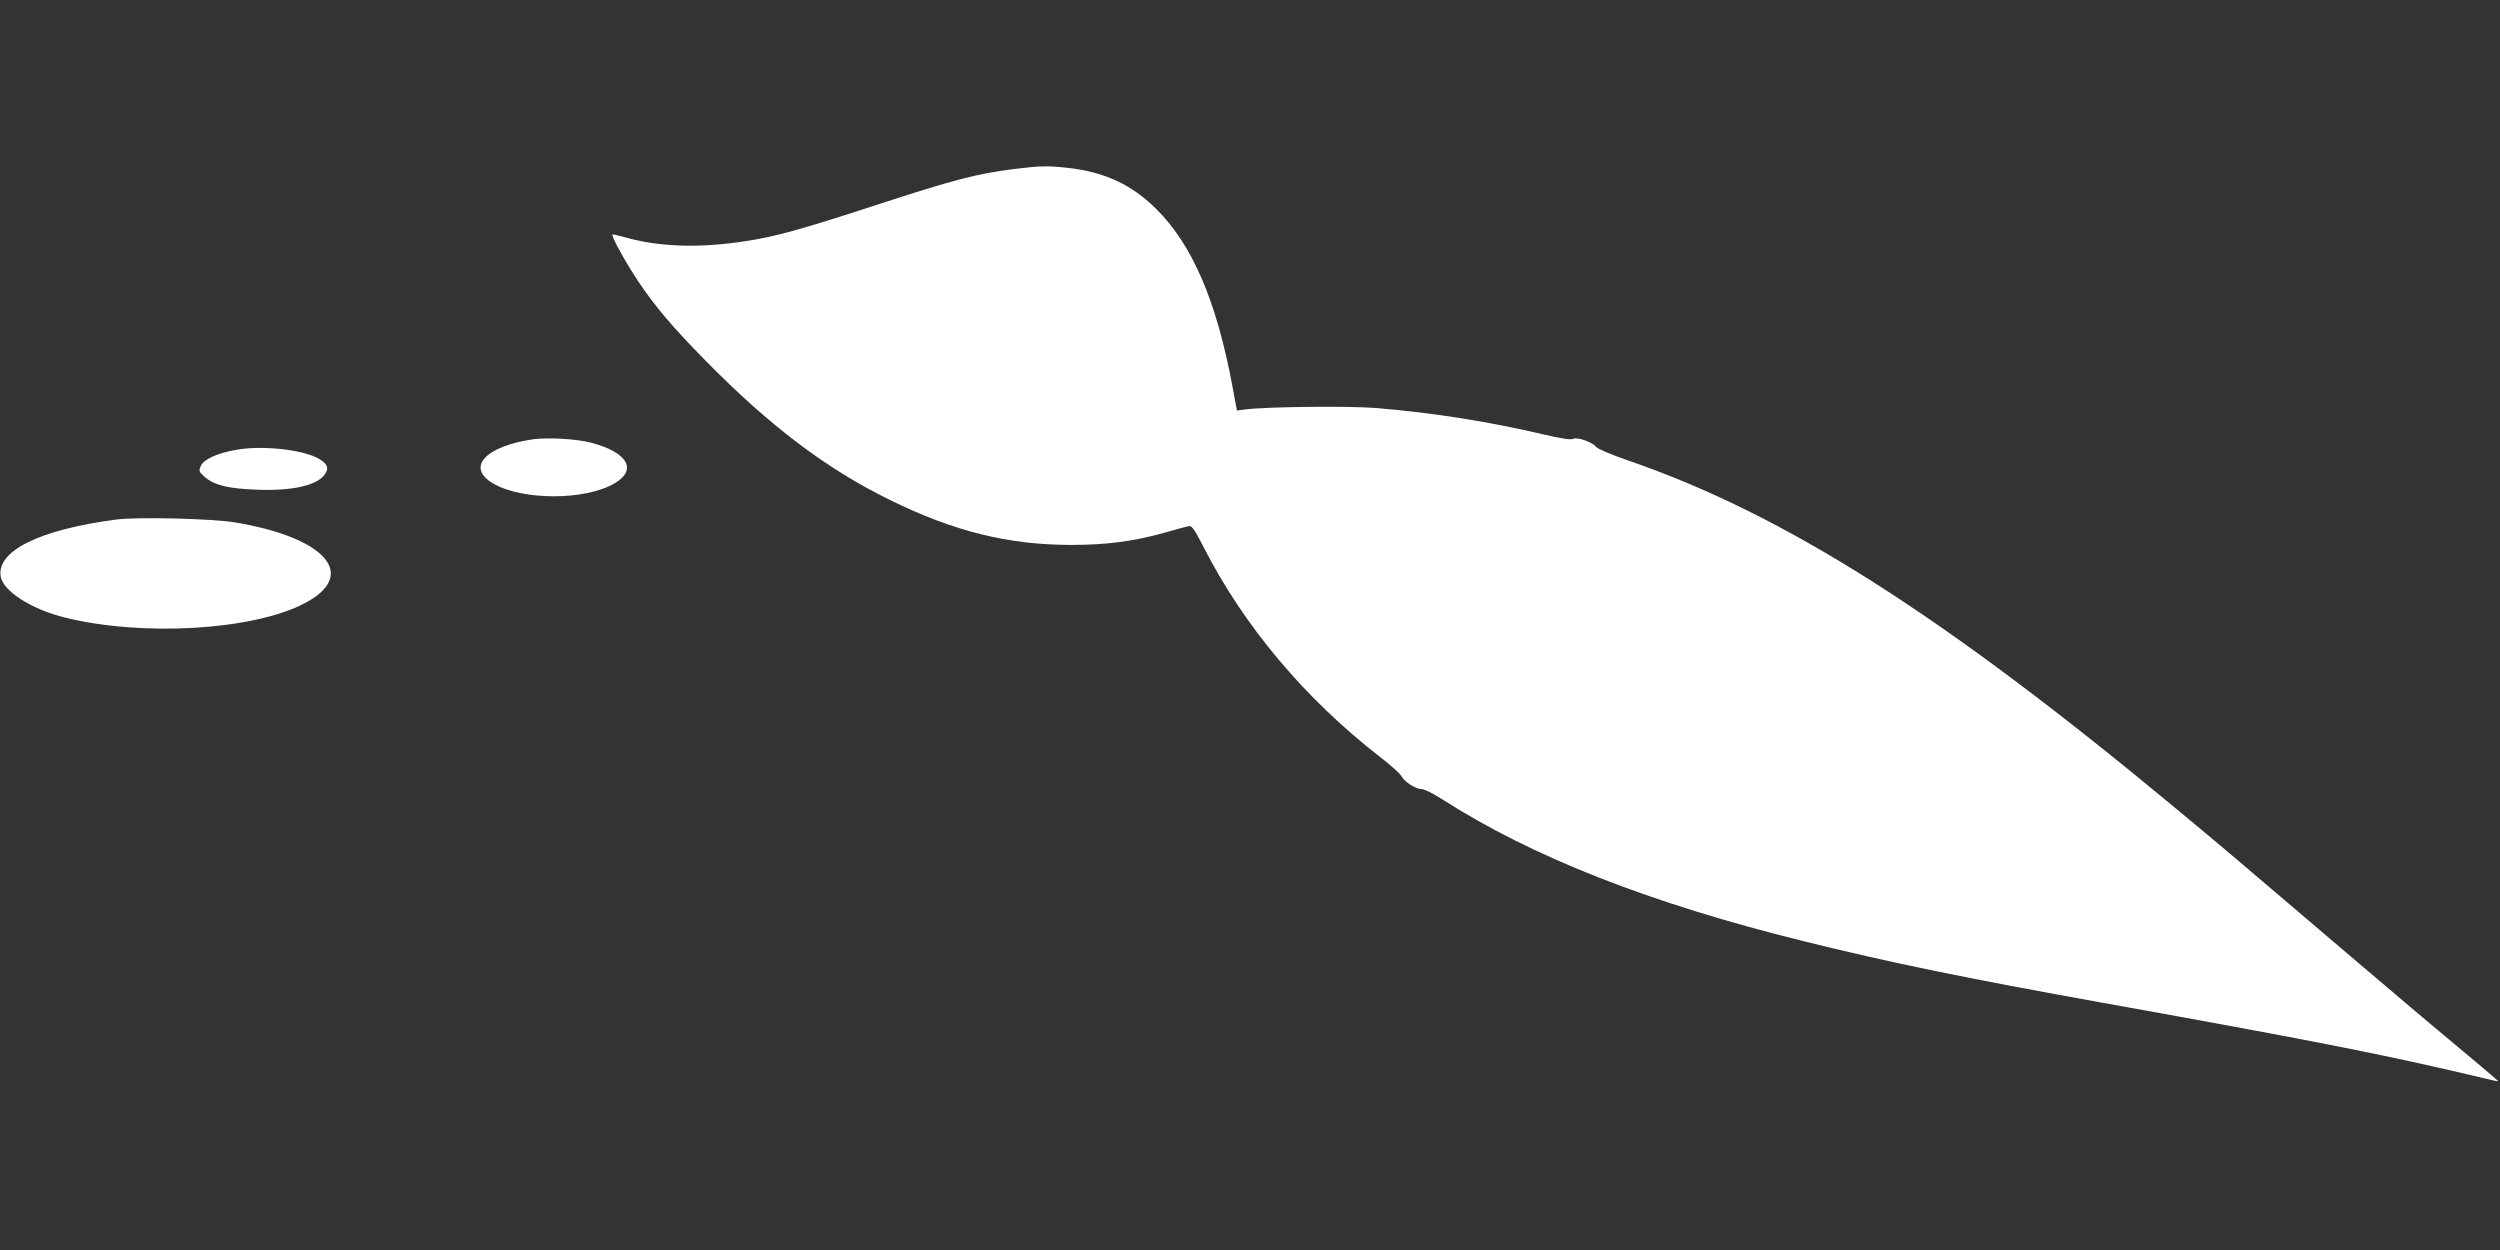 <?xml version="1.0" standalone="no"?>
<!DOCTYPE svg PUBLIC "-//W3C//DTD SVG 20010904//EN"
 "http://www.w3.org/TR/2001/REC-SVG-20010904/DTD/svg10.dtd">
<svg version="1.0" xmlns="http://www.w3.org/2000/svg"
 width="1280pt" height="640pt" viewBox="0 0 1280 640"
 preserveAspectRatio="xMidYMid meet">
<rect x="0" y="0" width="1280" height="640" fill="#333333" stroke="none"/>
<g transform="translate(0,640) scale(0.1,-0.1)"
fill="#ffffff" stroke="none">
<path d="M5195 5535 c-197 -25 -308 -54 -710 -185 -383 -125 -516 -162 -670
-185 -223 -35 -429 -30 -596 15 -40 11 -77 20 -82 20 -13 0 60 -134 131 -241
87 -129 177 -236 346 -407 327 -333 618 -553 941 -711 328 -162 608 -231 930
-231 178 0 317 18 472 61 59 17 117 33 128 35 17 4 29 -13 78 -108 205 -402
516 -773 902 -1073 55 -42 104 -87 110 -98 14 -29 73 -67 103 -67 14 0 61 -23
104 -51 461 -296 1067 -534 1853 -728 440 -109 823 -188 1535 -316 1129 -203
1470 -271 1988 -395 17 -4 32 -7 32 -5 0 2 -93 81 -207 176 -115 95 -345 290
-513 433 -612 521 -699 596 -930 787 -1192 990 -2001 1504 -2800 1780 -85 29
-161 61 -167 70 -19 25 -97 53 -118 42 -11 -6 -62 1 -158 24 -281 66 -571 111
-852 134 -141 11 -549 7 -666 -7 l-46 -6 -22 119 c-82 443 -207 733 -395 917
-123 121 -261 185 -444 206 -107 12 -149 11 -277 -5z"/>
<path d="M2730 4151 c-246 -36 -345 -144 -206 -226 150 -88 472 -88 622 0 120
70 67 160 -122 209 -73 19 -221 27 -294 17z"/>
<path d="M1204 4096 c-96 -18 -161 -48 -176 -82 -11 -24 -10 -29 19 -55 49
-43 121 -61 266 -66 183 -8 314 22 351 80 21 30 13 51 -28 76 -79 49 -297 73
-432 47z"/>
<path d="M595 3740 c-395 -52 -616 -162 -591 -294 14 -73 154 -163 321 -206
399 -101 972 -68 1236 72 274 144 109 335 -356 413 -117 20 -501 29 -610 15z"/>
</g>
</svg>
